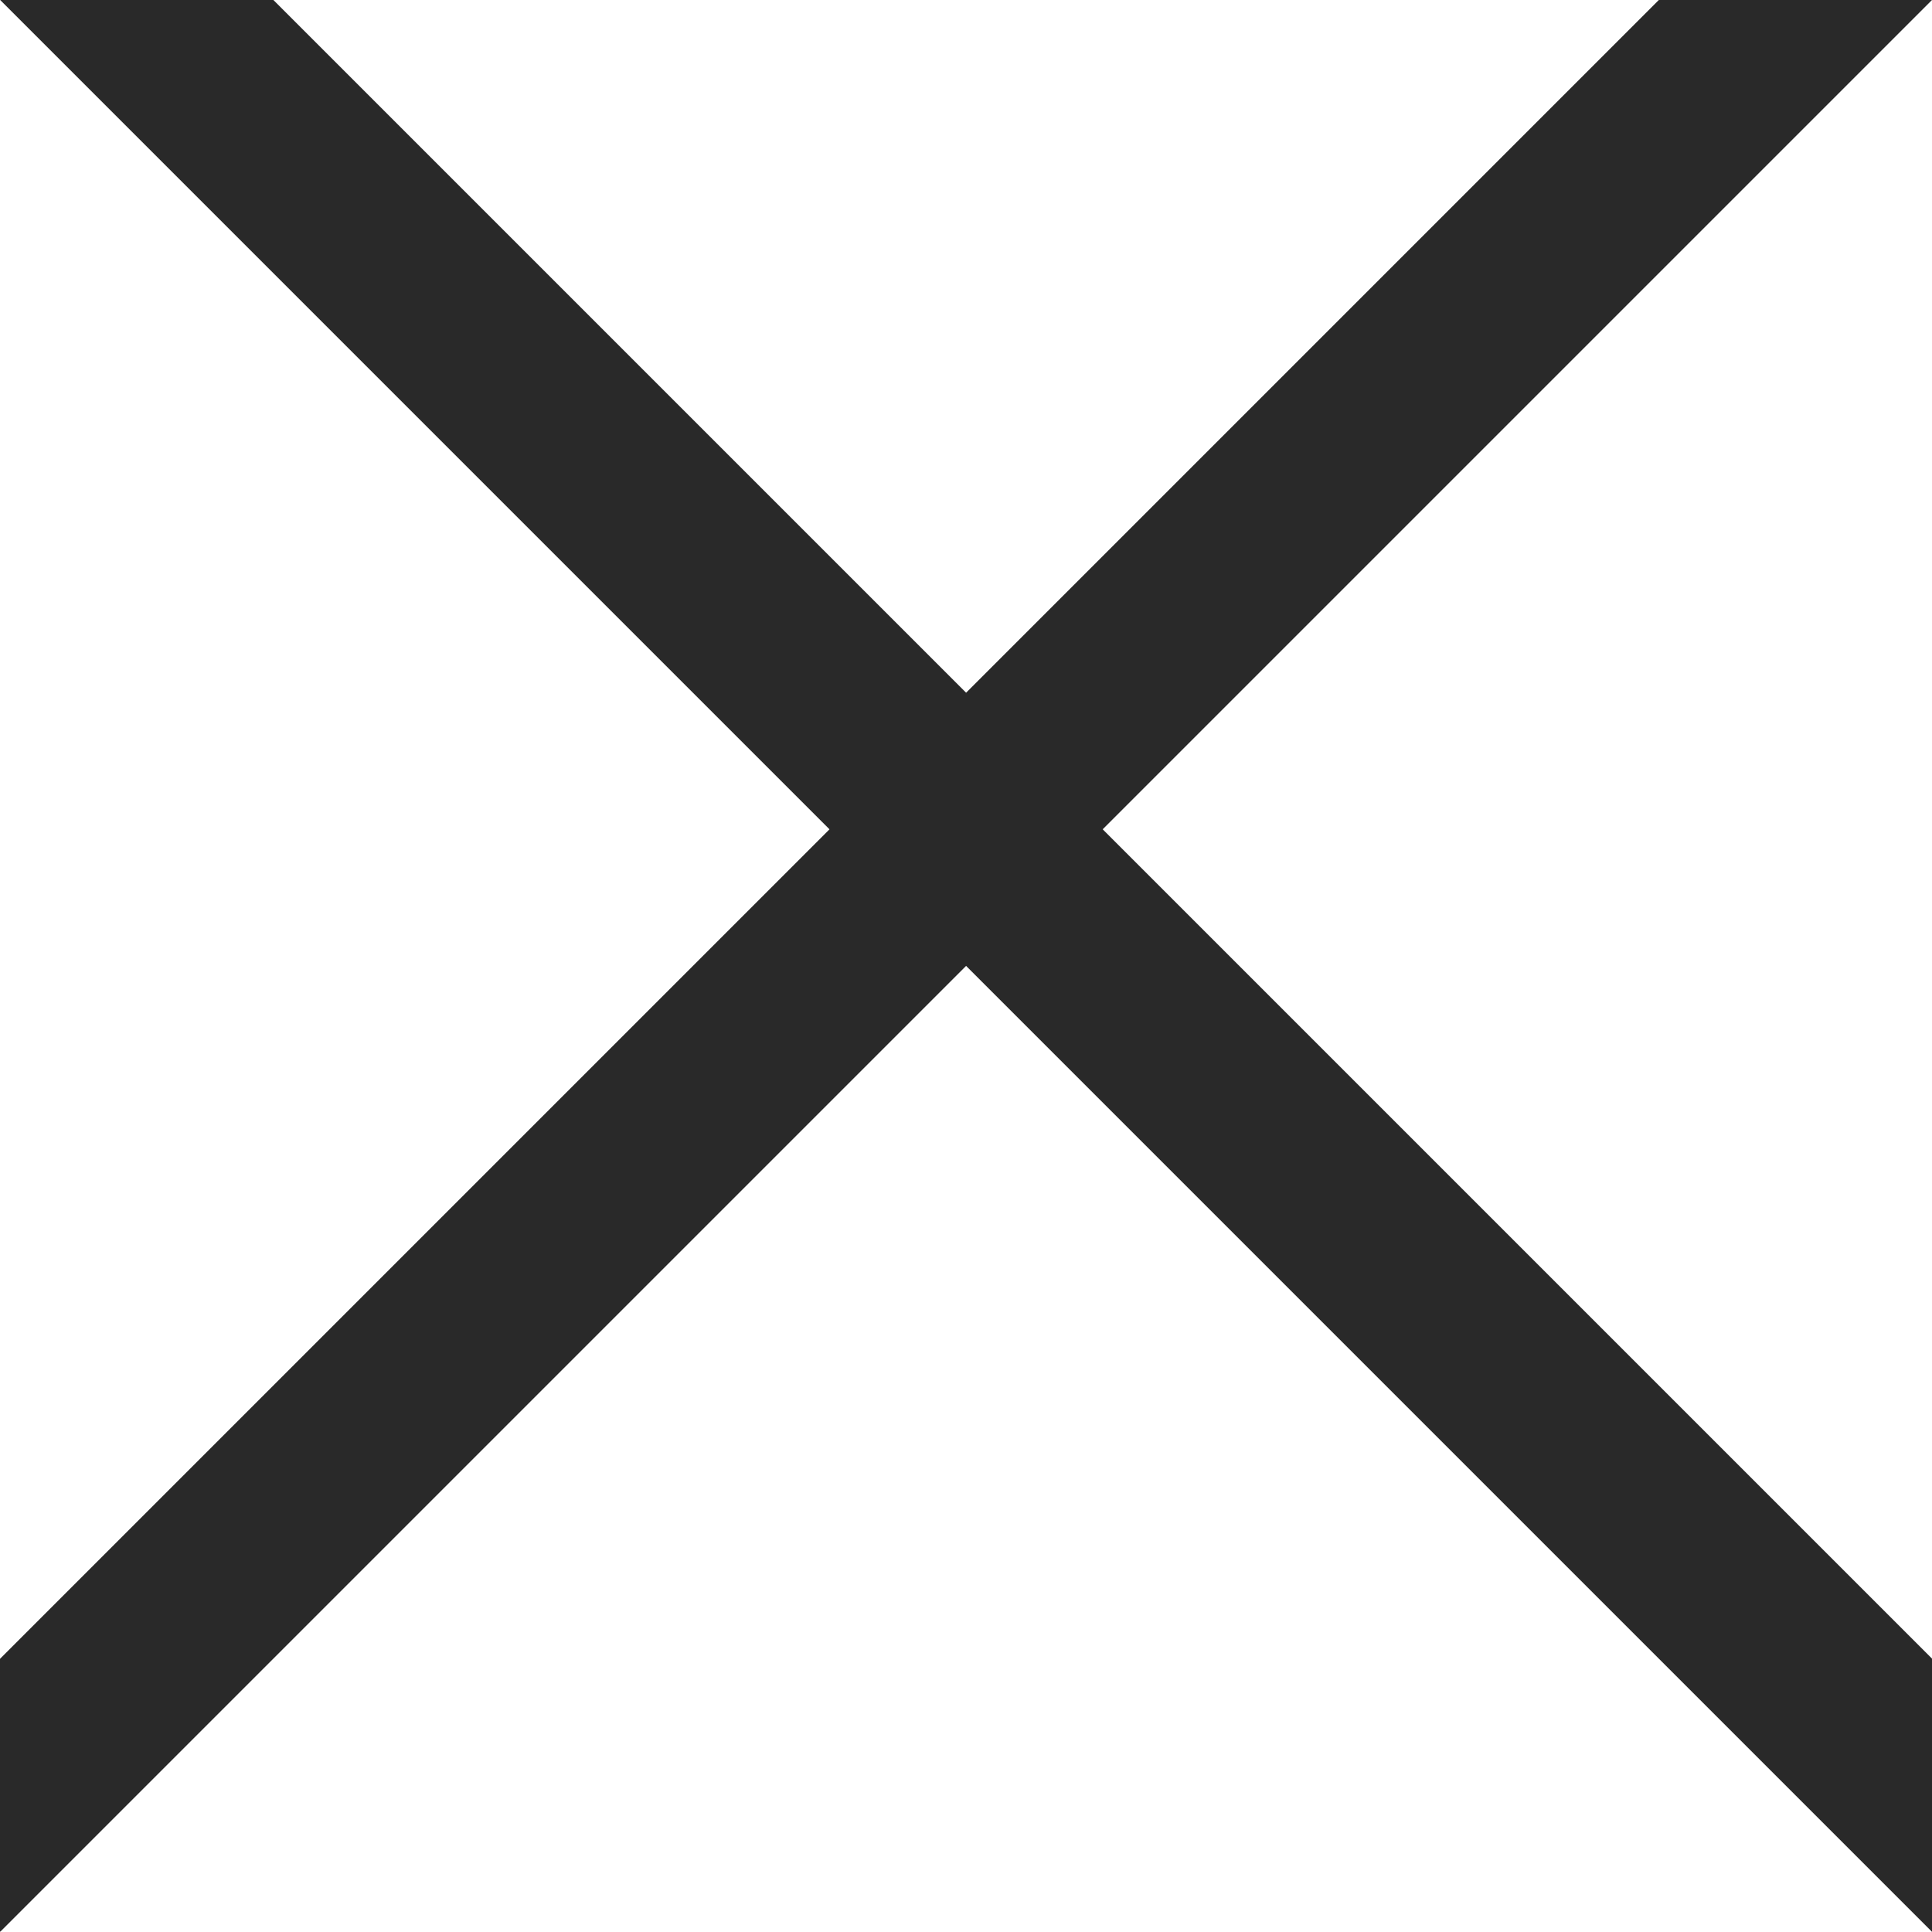 <svg width="10" height="10" viewBox="0 0 10 10" fill="none" xmlns="http://www.w3.org/2000/svg">
<g clip-path="url(#clip0_4029_30)">
<line x1="0.354" y1="-0.354" x2="10.354" y2="9.646" stroke="#292929"/>
<line y1="-0.5" x2="14.142" y2="-0.5" transform="matrix(-0.707 0.707 0.707 0.707 10 0)" stroke="#292929"/>
</g>
<defs>
<clipPath id="clip0_4029_30">
<rect width="10" height="10" fill="white"/>
</clipPath>
</defs>
</svg>

